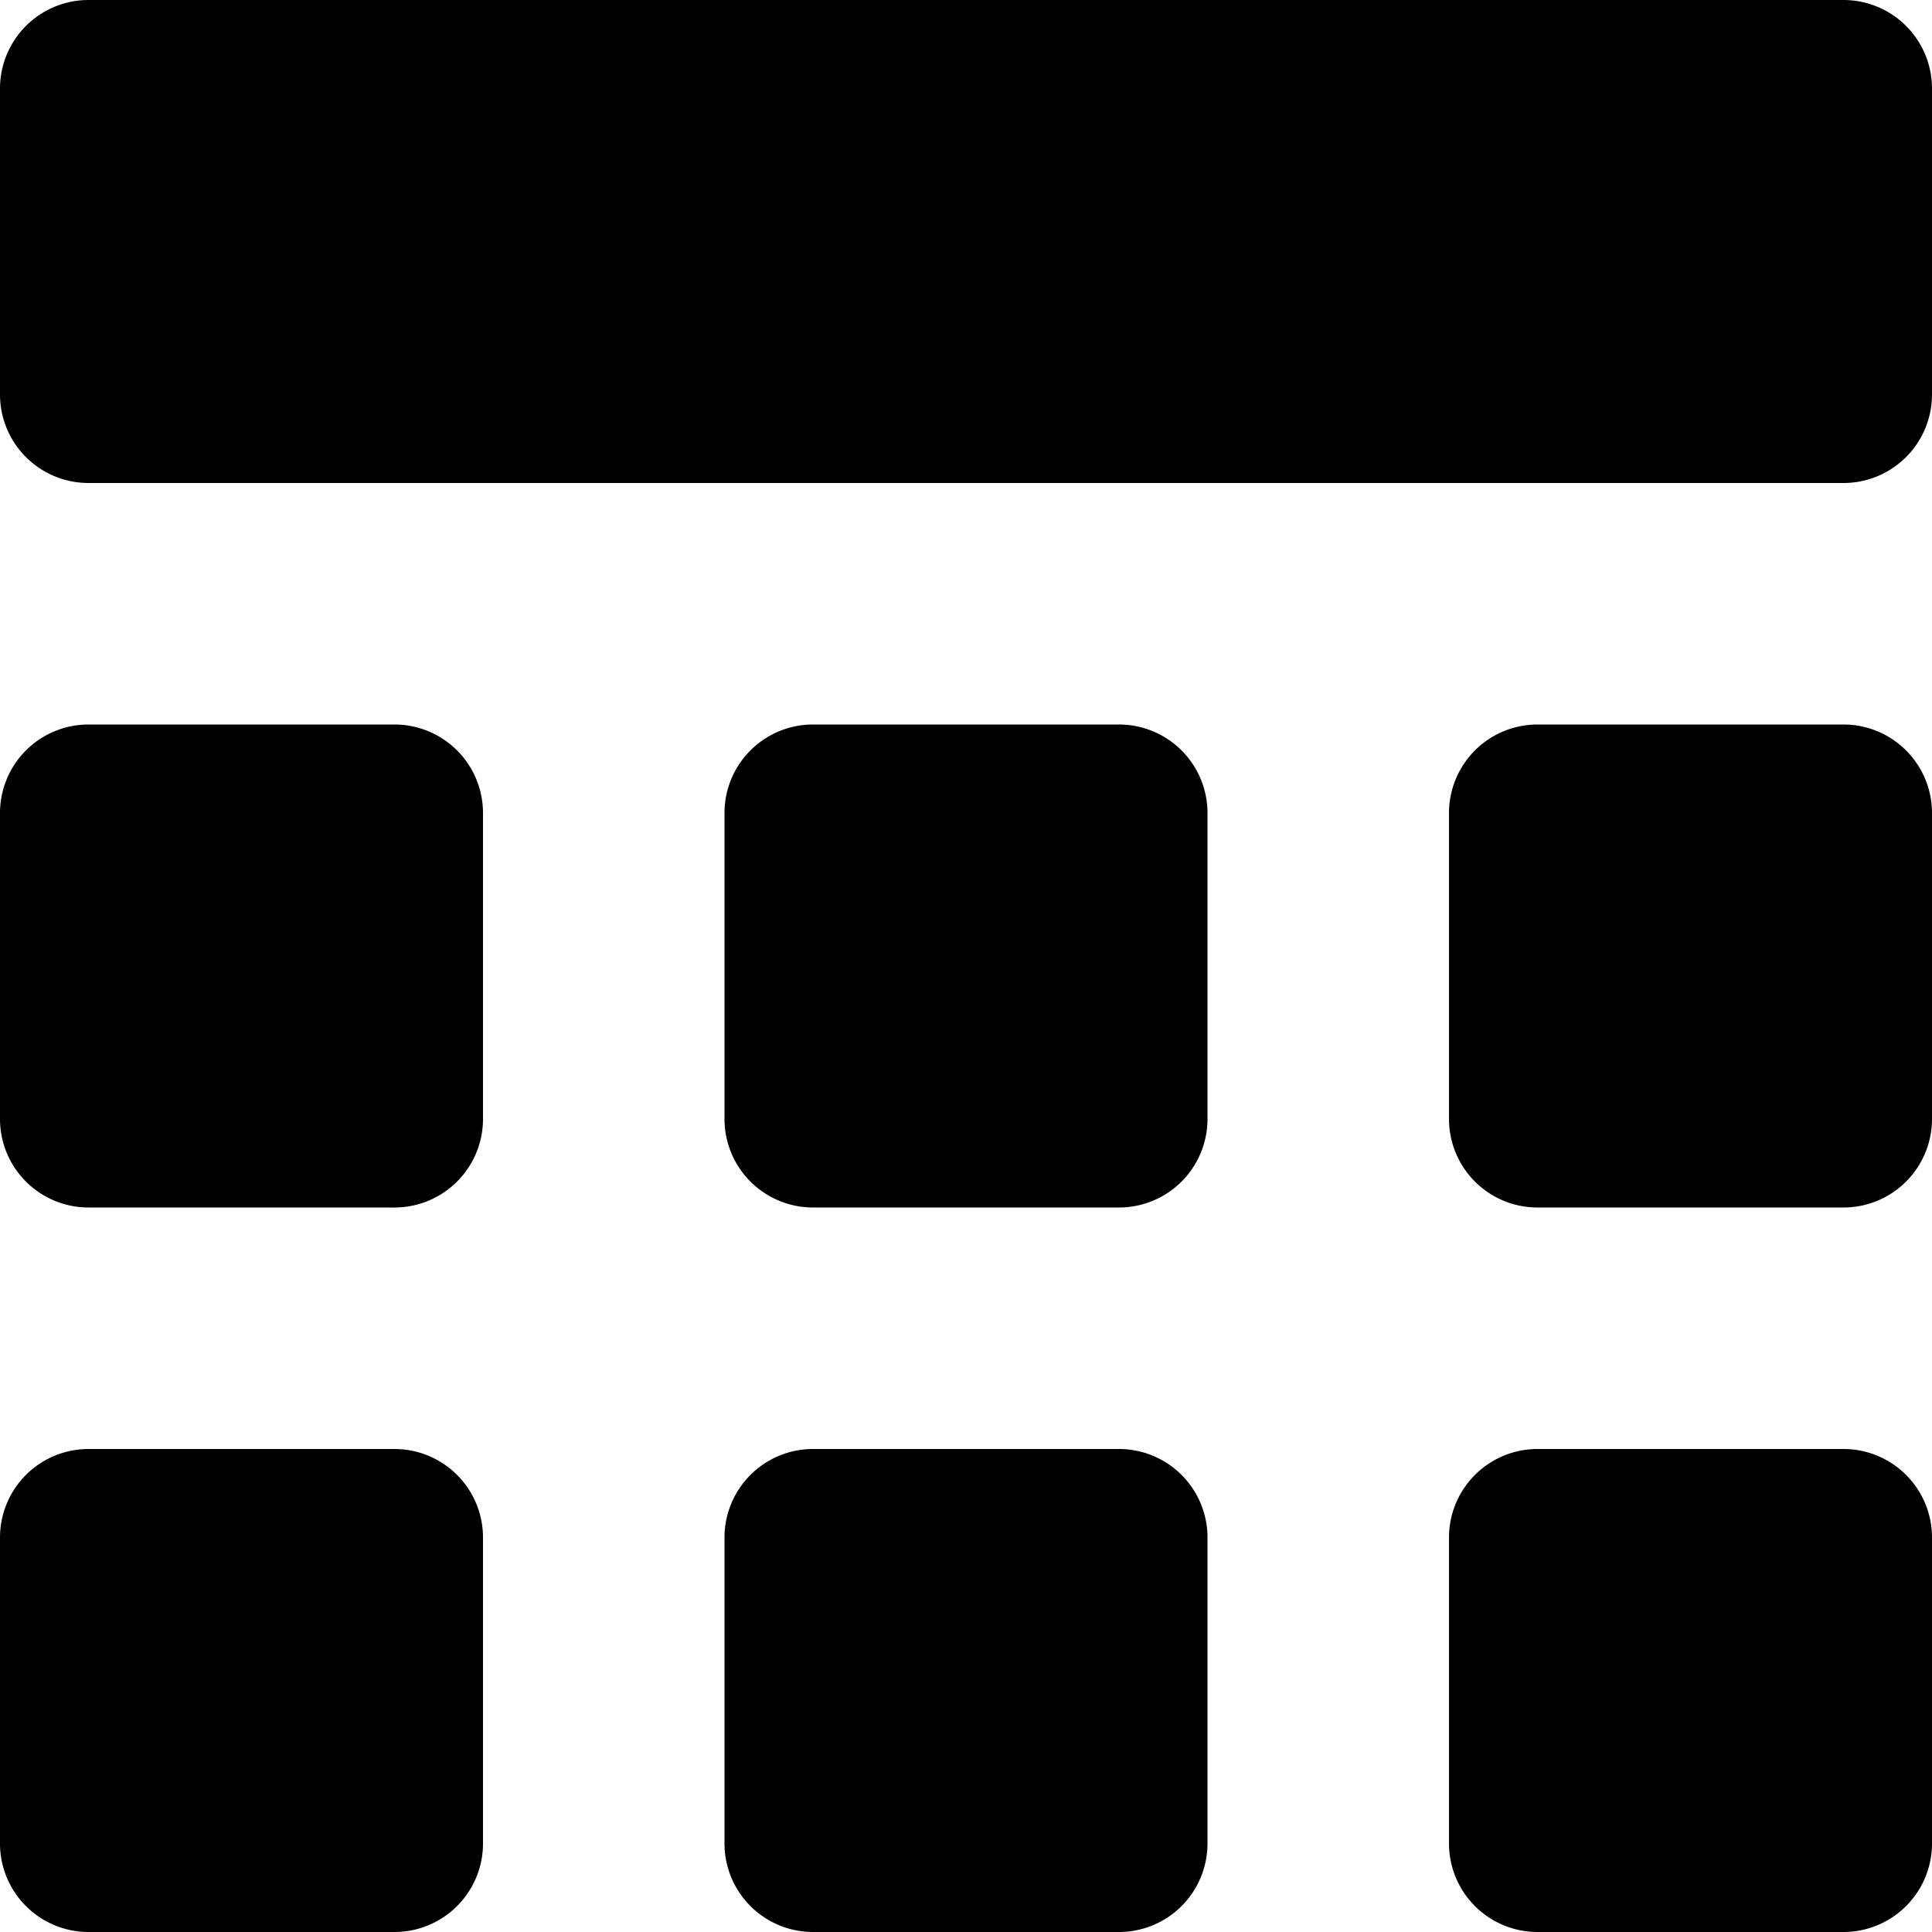 <svg xmlns="http://www.w3.org/2000/svg" viewBox="0 0 256 256"><path class="fill-secondary" d="M11.73 256h40.53A11.73 11.73 0 0064 244.27v-40.53A11.73 11.73 0 0052.27 192H11.73A11.73 11.73 0 000 203.73v40.53A11.73 11.73 0 0011.73 256z"/><path class="fill-primary" d="M96 244.27A11.73 11.73 0 00107.73 256h40.53A11.73 11.73 0 00160 244.27v-40.53A11.73 11.73 0 00148.27 192h-40.53A11.73 11.73 0 0096 203.73z"/><path class="fill-secondary" d="M244.27 192h-40.53A11.73 11.73 0 00192 203.73v40.53A11.73 11.73 0 00203.73 256h40.53A11.73 11.73 0 00256 244.27v-40.53A11.73 11.73 0 00244.27 192z"/><path class="fill-primary" d="M11.73 160h40.53A11.73 11.73 0 0064 148.27v-40.53A11.73 11.73 0 0052.27 96H11.73A11.73 11.73 0 000 107.73v40.53A11.73 11.73 0 0011.73 160z"/><path class="fill-secondary" d="M107.73 160h40.53A11.73 11.73 0 00160 148.27v-40.53A11.73 11.73 0 00148.27 96h-40.53A11.73 11.73 0 0096 107.73v40.53A11.73 11.73 0 00107.73 160z"/><path class="fill-primary" d="M244.27 96h-40.53A11.73 11.73 0 00192 107.73v40.53A11.73 11.73 0 00203.73 160h40.53A11.73 11.73 0 00256 148.27v-40.53A11.73 11.73 0 00244.27 96zm0-96H11.73A11.73 11.73 0 000 11.73v40.53A11.73 11.73 0 0011.73 64h232.53A11.73 11.73 0 00256 52.27V11.73A11.73 11.73 0 00244.27 0z"/></svg>